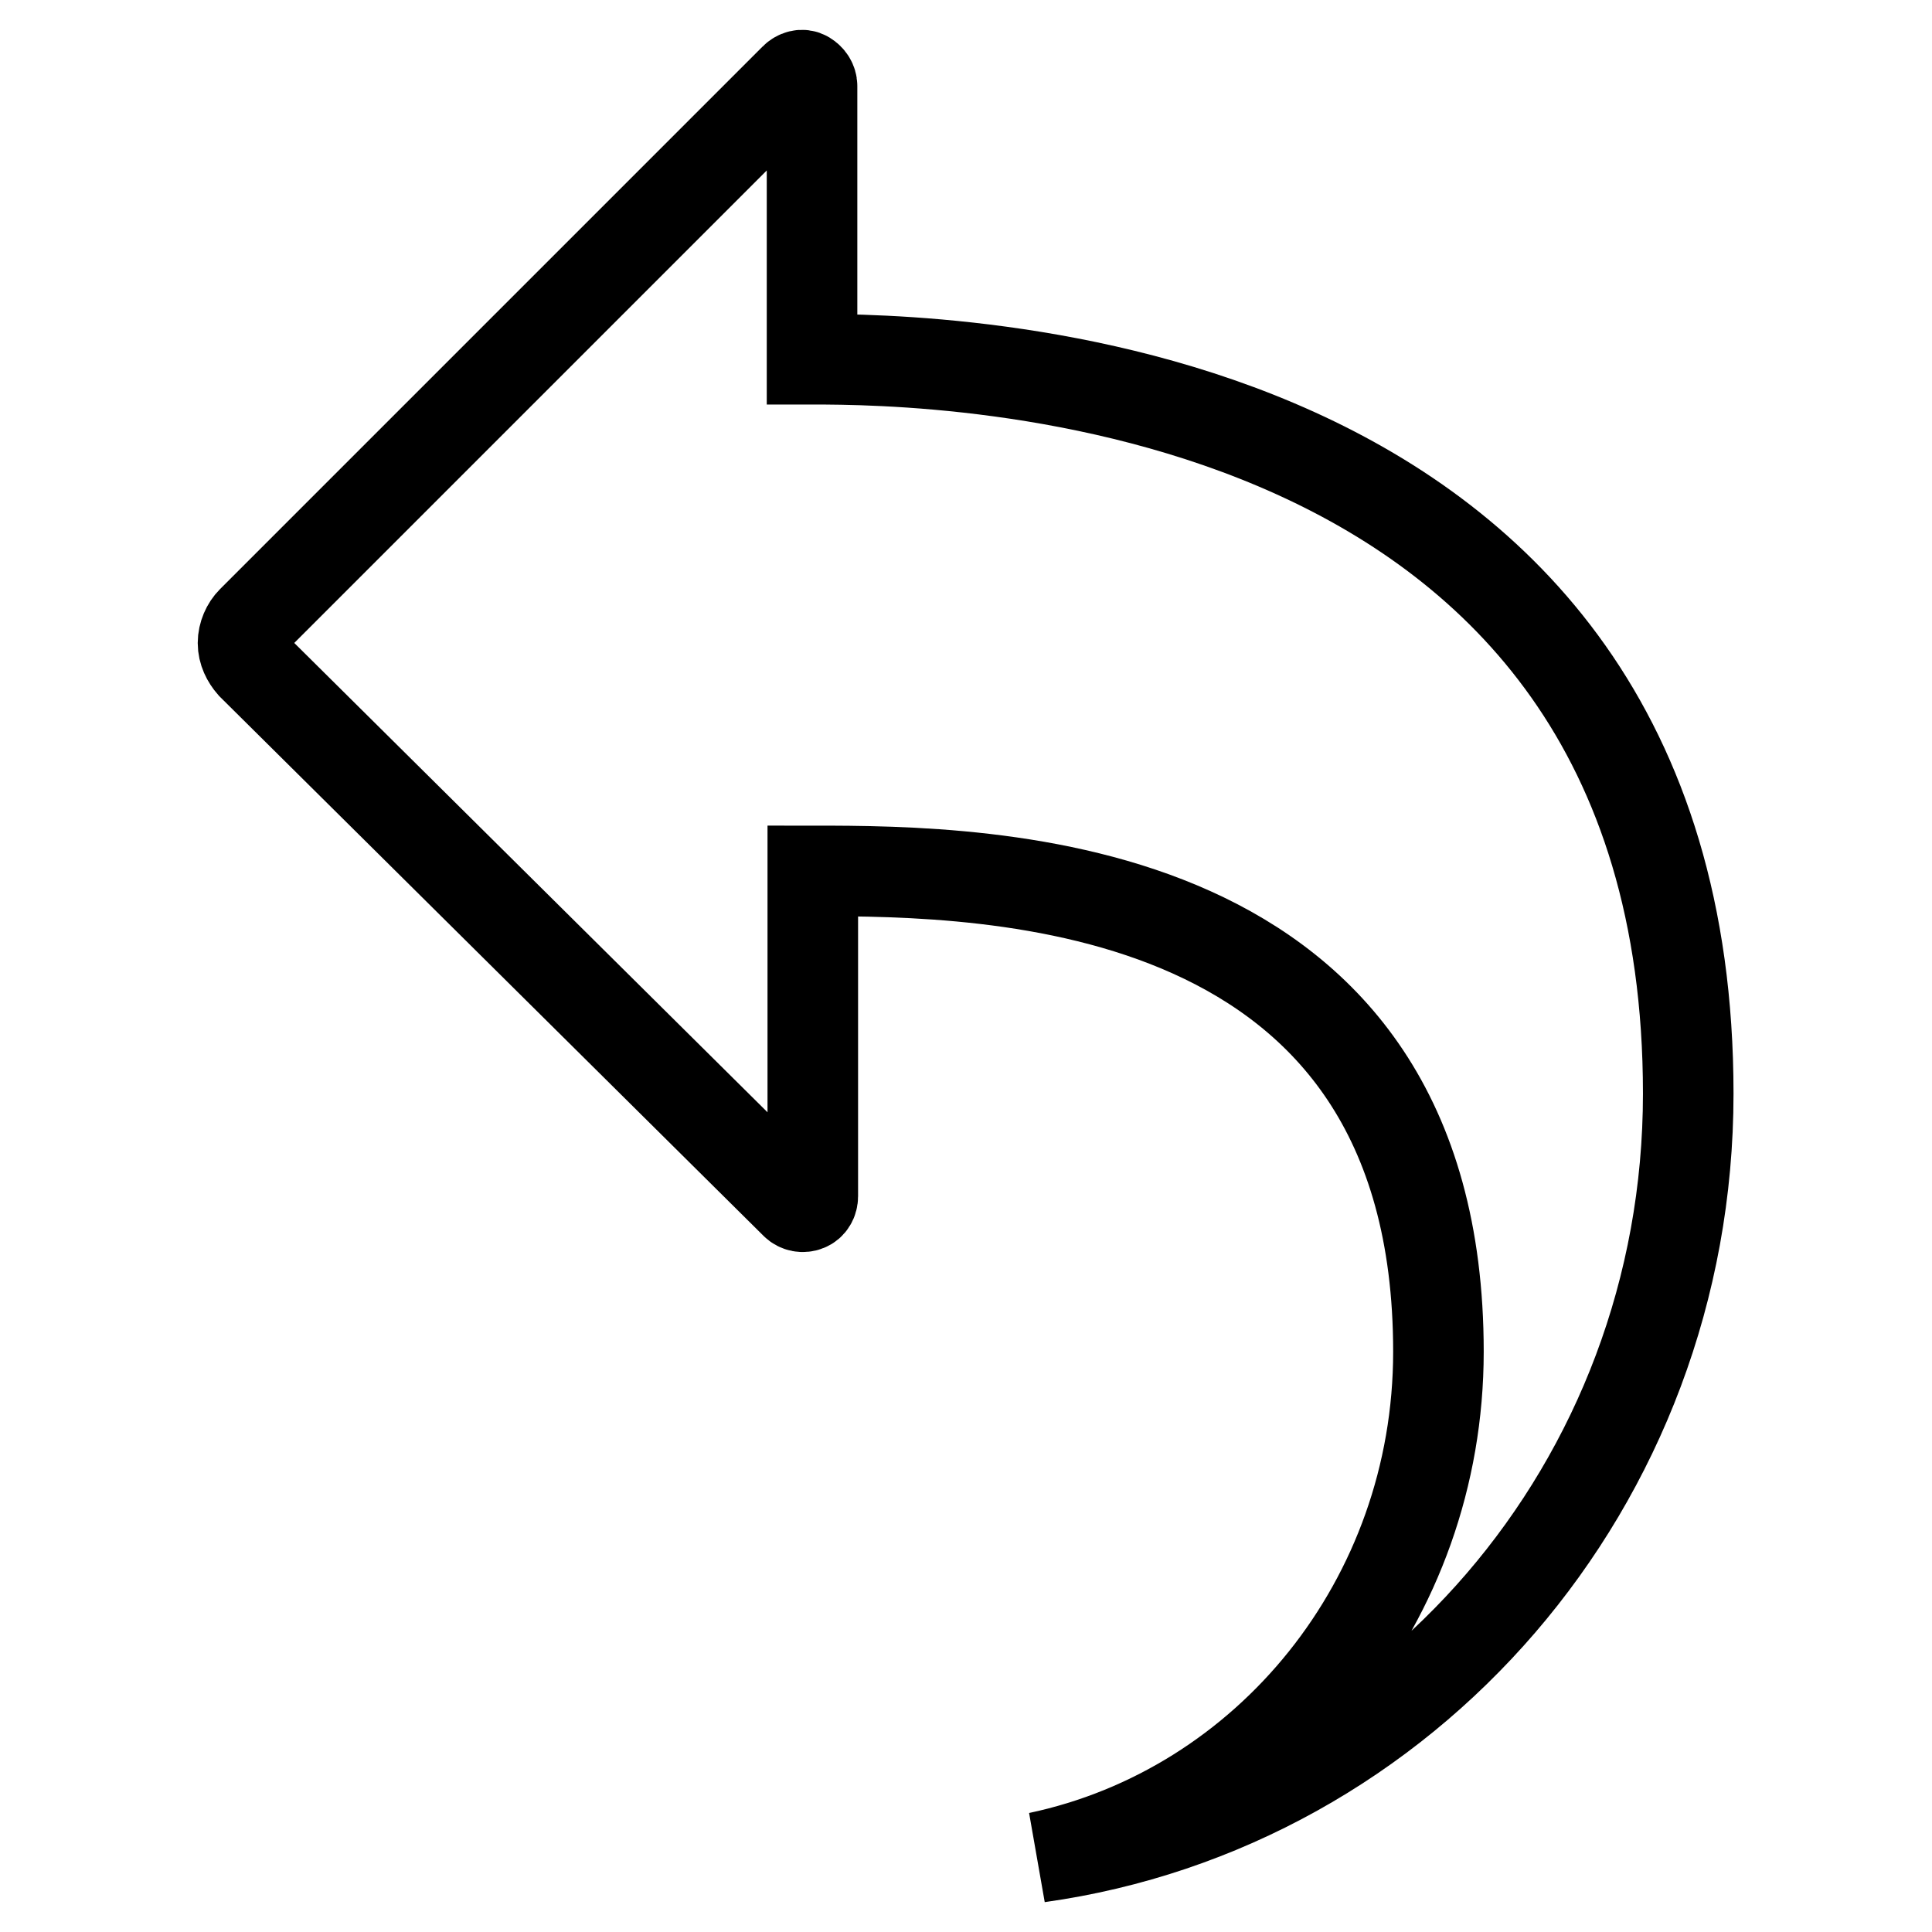 <?xml version="1.0" encoding="utf-8"?>
<!-- Svg Vector Icons : http://www.onlinewebfonts.com/icon -->
<!DOCTYPE svg PUBLIC "-//W3C//DTD SVG 1.1//EN" "http://www.w3.org/Graphics/SVG/1.1/DTD/svg11.dtd">
<svg version="1.1" xmlns="http://www.w3.org/2000/svg" xmlns:xlink="http://www.w3.org/1999/xlink" x="0px" y="0px" viewBox="0 0 256 256" enable-background="new 0 0 256 256" xml:space="preserve">
<g><g><path stroke-width="12" fill-opacity="0" stroke="#000000"  d="M33.4,82.3c-0.7,0.7-1.2,1.8-1.2,2.9s0.5,2.1,1.2,2.9l72,71.4c0.4,0.4,1,0.5,1.5,0.3s0.8-0.7,0.8-1.3v-43.1c23.4,0,82.9,0.5,82.9,63.7c0,33-22.7,60.6-53,67c48.6-6.8,86.1-49.3,86.1-101.2c0-96.5-100-97.3-116.1-97.3V11.4c0-0.5-0.3-1-0.8-1.3s-1.1-0.1-1.5,0.3L33.4,82.3L33.4,82.3z"/></g></g>
</svg>